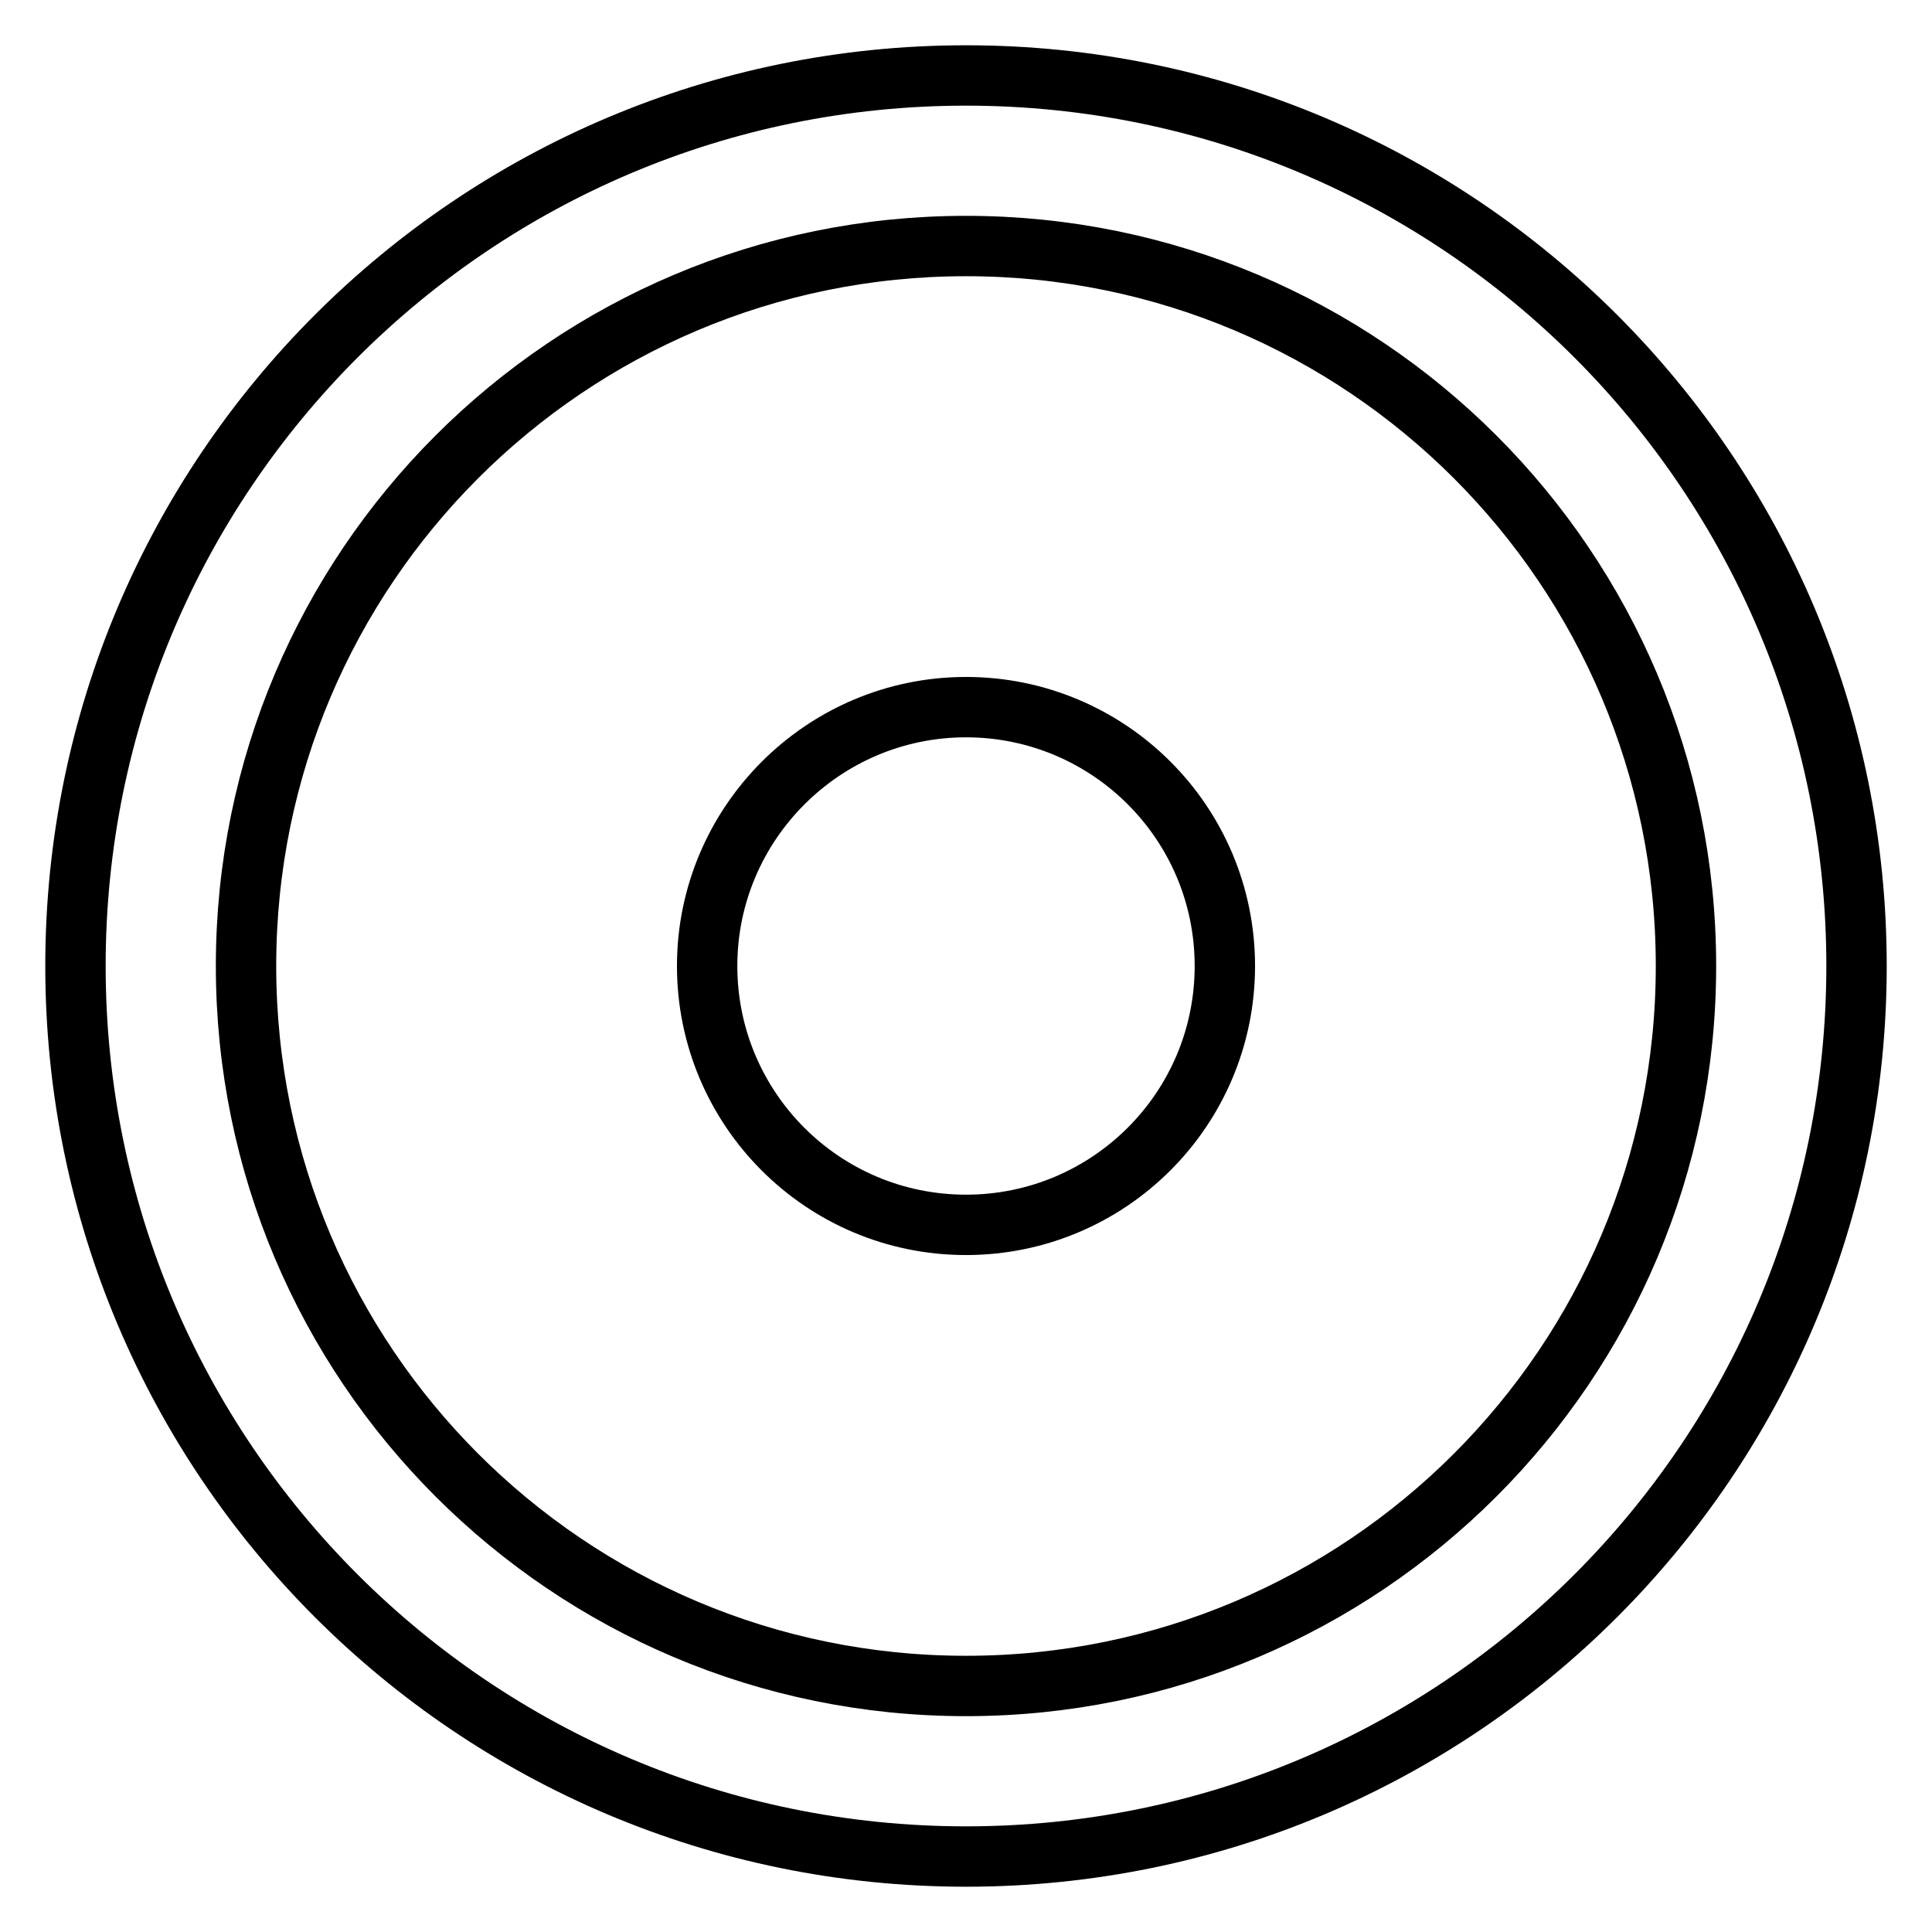 <?xml version="1.0" encoding="utf-8"?>
<!-- Svg Vector Icons : http://www.onlinewebfonts.com/icon -->
<!DOCTYPE svg PUBLIC "-//W3C//DTD SVG 1.1//EN" "http://www.w3.org/Graphics/SVG/1.1/DTD/svg11.dtd">
<svg version="1.1" xmlns="http://www.w3.org/2000/svg" xmlns:xlink="http://www.w3.org/1999/xlink" x="0px" y="0px" viewBox="0 0 256 256" enable-background="new 0 0 256 256" xml:space="preserve">
<g> <path stroke-width="8" fill-opacity="0" stroke="#000000"  d="M246,128c0,65.2-52.8,118-118,118c-65.2,0-118-52.8-118-118C10,62.8,62.8,10,128,10 C193.2,10,246,62.8,246,128L246,128z M128,32.6c-52.7,0-95.4,42.7-95.4,95.4c0,52.7,42.7,95.4,95.4,95.4 c52.7,0,95.4-42.7,95.4-95.4C223.4,75.3,180.7,32.6,128,32.6z M93.7,128c0,18.9,15.3,34.3,34.3,34.3c18.9,0,34.3-15.3,34.3-34.3 S146.9,93.7,128,93.7C109.1,93.7,93.7,109.1,93.7,128z"/></g>
</svg>